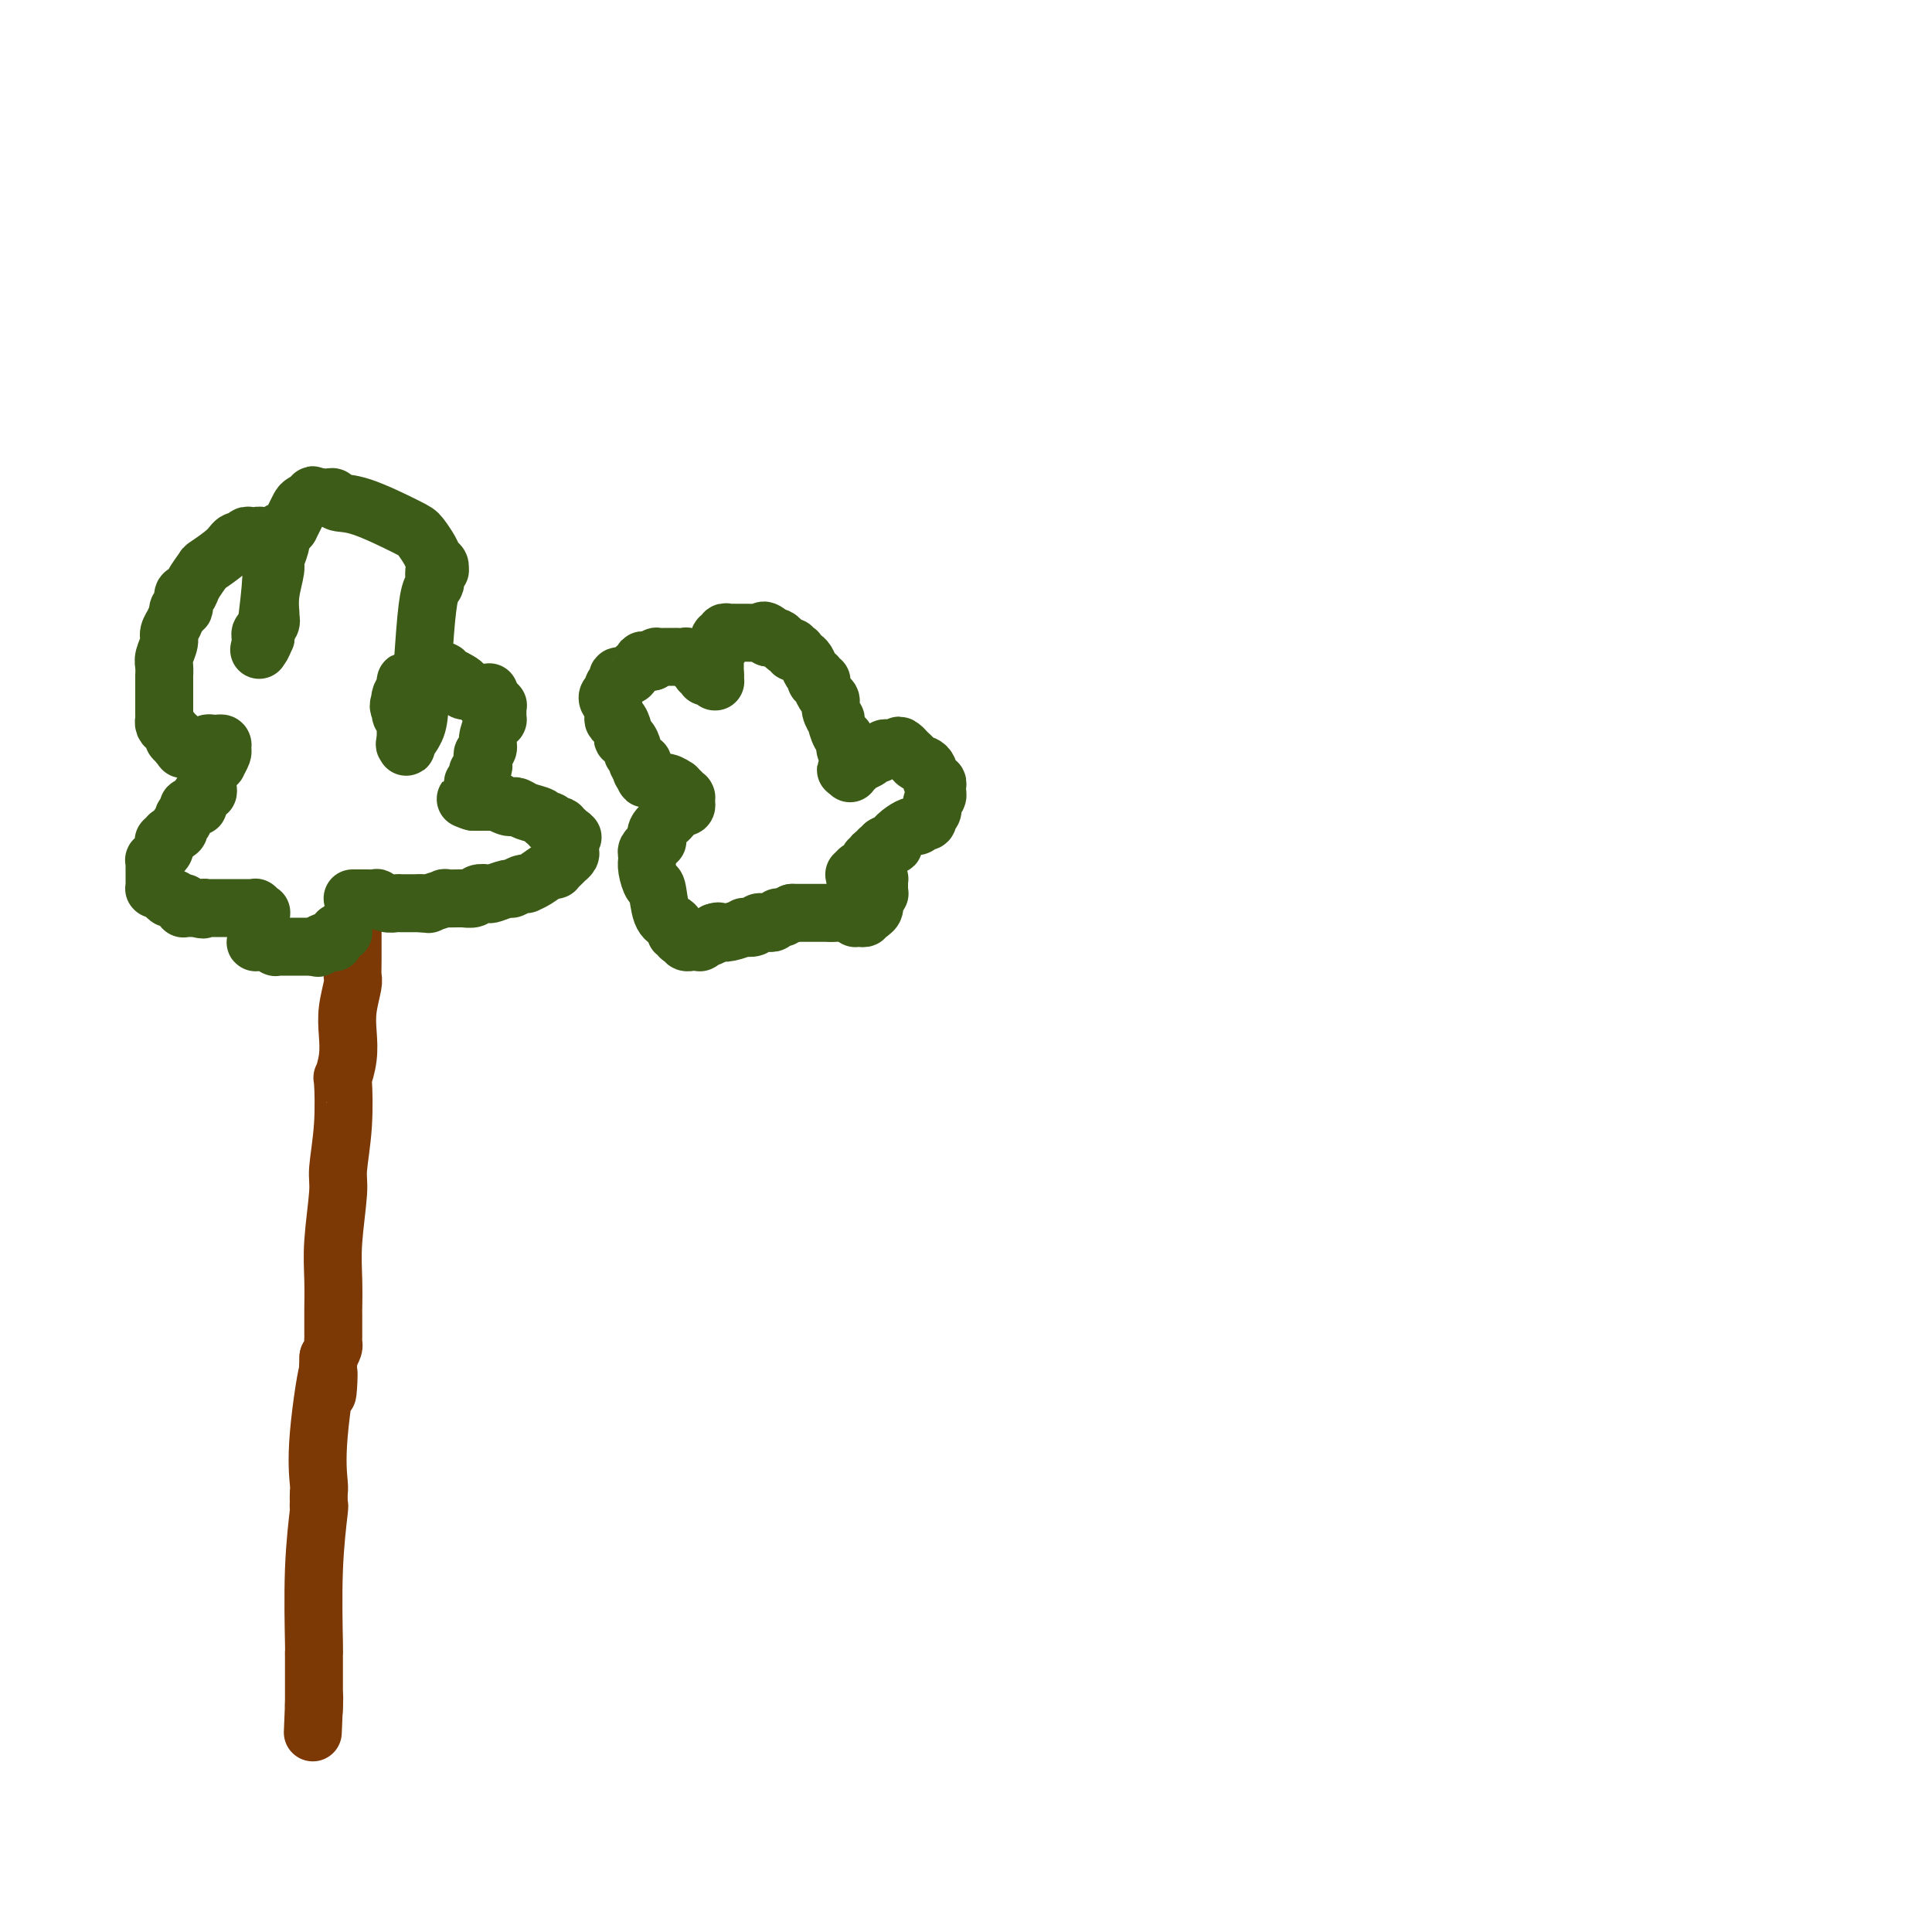 <svg viewBox='0 0 400 400' version='1.1' xmlns='http://www.w3.org/2000/svg' xmlns:xlink='http://www.w3.org/1999/xlink'><g fill='none' stroke='#7C3805' stroke-width='12' stroke-linecap='round' stroke-linejoin='round'><path d='M73,189c-0.002,2.166 -0.004,4.333 0,6c0.004,1.667 0.015,2.836 0,4c-0.015,1.164 -0.056,2.323 0,3c0.056,0.677 0.207,0.873 0,2c-0.207,1.127 -0.774,3.185 -1,5c-0.226,1.815 -0.112,3.388 0,5c0.112,1.612 0.222,3.265 0,5c-0.222,1.735 -0.776,3.554 -1,4c-0.224,0.446 -0.116,-0.480 0,1c0.116,1.480 0.241,5.366 0,9c-0.241,3.634 -0.849,7.017 -1,9c-0.151,1.983 0.156,2.566 0,5c-0.156,2.434 -0.774,6.719 -1,10c-0.226,3.281 -0.061,5.558 0,8c0.061,2.442 0.016,5.050 0,6c-0.016,0.950 -0.004,0.243 0,1c0.004,0.757 -0.002,2.979 0,4c0.002,1.021 0.011,0.841 0,1c-0.011,0.159 -0.041,0.658 0,1c0.041,0.342 0.155,0.526 0,1c-0.155,0.474 -0.577,1.237 -1,2'/><path d='M68,281c-0.652,14.279 0.218,3.978 0,3c-0.218,-0.978 -1.522,7.369 -2,13c-0.478,5.631 -0.128,8.547 0,10c0.128,1.453 0.035,1.443 0,2c-0.035,0.557 -0.013,1.683 0,2c0.013,0.317 0.018,-0.173 0,0c-0.018,0.173 -0.057,1.008 0,1c0.057,-0.008 0.212,-0.861 0,1c-0.212,1.861 -0.789,6.436 -1,12c-0.211,5.564 -0.057,12.118 0,15c0.057,2.882 0.015,2.091 0,2c-0.015,-0.091 -0.004,0.518 0,1c0.004,0.482 0.001,0.836 0,1c-0.001,0.164 -0.000,0.137 0,0c0.000,-0.137 0.000,-0.383 0,0c-0.000,0.383 -0.000,1.394 0,2c0.000,0.606 0.000,0.807 0,1c-0.000,0.193 -0.000,0.377 0,1c0.000,0.623 0.000,1.683 0,2c-0.000,0.317 -0.000,-0.111 0,0c0.000,0.111 0.000,0.761 0,1c-0.000,0.239 -0.000,0.068 0,0c0.000,-0.068 0.000,-0.032 0,0c-0.000,0.032 -0.000,0.061 0,0c0.000,-0.061 0.000,-0.212 0,0c-0.000,0.212 -0.000,0.788 0,1c0.000,0.212 0.000,0.060 0,0c-0.000,-0.060 -0.000,-0.026 0,0c0.000,0.026 0.000,0.046 0,0c-0.000,-0.046 -0.000,-0.156 0,0c0.000,0.156 0.000,0.578 0,1'/><path d='M65,353c-0.464,11.134 -0.124,2.969 0,0c0.124,-2.969 0.033,-0.743 0,0c-0.033,0.743 -0.009,0.003 0,0c0.009,-0.003 0.002,0.731 0,1c-0.002,0.269 -0.001,0.072 0,0c0.001,-0.072 0.000,-0.019 0,0c-0.000,0.019 -0.000,0.006 0,0c0.000,-0.006 0.000,-0.003 0,0'/></g>
<g fill='none' stroke='#3D5C18' stroke-width='12' stroke-linecap='round' stroke-linejoin='round'><path d='M73,186c0.323,-0.001 0.645,-0.001 1,0c0.355,0.001 0.742,0.004 1,0c0.258,-0.004 0.387,-0.015 1,0c0.613,0.015 1.709,0.057 2,0c0.291,-0.057 -0.224,-0.211 0,0c0.224,0.211 1.188,0.789 2,1c0.812,0.211 1.474,0.057 2,0c0.526,-0.057 0.917,-0.015 1,0c0.083,0.015 -0.143,0.004 0,0c0.143,-0.004 0.654,-0.001 1,0c0.346,0.001 0.527,0.000 1,0c0.473,-0.000 1.236,-0.000 2,0'/><path d='M87,187c2.425,0.215 1.487,0.254 2,0c0.513,-0.254 2.475,-0.800 3,-1c0.525,-0.200 -0.388,-0.053 0,0c0.388,0.053 2.078,0.010 3,0c0.922,-0.010 1.078,0.011 1,0c-0.078,-0.011 -0.388,-0.054 0,0c0.388,0.054 1.474,0.207 2,0c0.526,-0.207 0.493,-0.772 1,-1c0.507,-0.228 1.554,-0.117 2,0c0.446,0.117 0.292,0.242 1,0c0.708,-0.242 2.280,-0.849 3,-1c0.720,-0.151 0.590,0.154 1,0c0.410,-0.154 1.360,-0.767 2,-1c0.640,-0.233 0.970,-0.087 1,0c0.030,0.087 -0.242,0.115 0,0c0.242,-0.115 0.996,-0.373 2,-1c1.004,-0.627 2.259,-1.622 3,-2c0.741,-0.378 0.969,-0.140 1,0c0.031,0.140 -0.136,0.182 0,0c0.136,-0.182 0.576,-0.588 1,-1c0.424,-0.412 0.832,-0.831 1,-1c0.168,-0.169 0.098,-0.087 0,0c-0.098,0.087 -0.222,0.181 0,0c0.222,-0.181 0.792,-0.637 1,-1c0.208,-0.363 0.056,-0.632 0,-1c-0.056,-0.368 -0.015,-0.834 0,-1c0.015,-0.166 0.004,-0.031 0,0c-0.004,0.031 -0.001,-0.043 0,0c0.001,0.043 0.000,0.204 0,0c-0.000,-0.204 -0.000,-0.773 0,-1c0.000,-0.227 0.000,-0.114 0,0'/><path d='M118,174c1.082,-1.254 0.286,-0.388 0,0c-0.286,0.388 -0.062,0.300 0,0c0.062,-0.300 -0.036,-0.811 0,-1c0.036,-0.189 0.207,-0.055 0,0c-0.207,0.055 -0.792,0.030 -1,0c-0.208,-0.030 -0.040,-0.065 0,0c0.040,0.065 -0.050,0.229 0,0c0.050,-0.229 0.239,-0.850 0,-1c-0.239,-0.150 -0.905,0.171 -1,0c-0.095,-0.171 0.380,-0.833 0,-1c-0.380,-0.167 -1.614,0.163 -2,0c-0.386,-0.163 0.076,-0.818 0,-1c-0.076,-0.182 -0.689,0.109 -1,0c-0.311,-0.109 -0.320,-0.617 -1,-1c-0.680,-0.383 -2.033,-0.642 -3,-1c-0.967,-0.358 -1.550,-0.814 -2,-1c-0.450,-0.186 -0.768,-0.102 -1,0c-0.232,0.102 -0.377,0.224 -1,0c-0.623,-0.224 -1.722,-0.792 -2,-1c-0.278,-0.208 0.265,-0.056 0,0c-0.265,0.056 -1.338,0.015 -2,0c-0.662,-0.015 -0.913,-0.004 -1,0c-0.087,0.004 -0.009,0.001 0,0c0.009,-0.001 -0.050,-0.000 0,0c0.050,0.000 0.209,0.000 0,0c-0.209,-0.000 -0.787,-0.000 -1,0c-0.213,0.000 -0.060,0.000 0,0c0.060,-0.000 0.026,-0.000 0,0c-0.026,0.000 -0.046,0.000 0,0c0.046,-0.000 0.156,-0.000 0,0c-0.156,0.000 -0.578,0.000 -1,0'/><path d='M98,166c-3.094,-1.190 -0.830,-0.166 0,0c0.830,0.166 0.226,-0.528 0,-1c-0.226,-0.472 -0.074,-0.723 0,-1c0.074,-0.277 0.071,-0.581 0,-1c-0.071,-0.419 -0.212,-0.952 0,-1c0.212,-0.048 0.775,0.390 1,0c0.225,-0.390 0.113,-1.606 0,-2c-0.113,-0.394 -0.226,0.035 0,0c0.226,-0.035 0.792,-0.534 1,-1c0.208,-0.466 0.060,-0.898 0,-1c-0.060,-0.102 -0.031,0.125 0,0c0.031,-0.125 0.064,-0.604 0,-1c-0.064,-0.396 -0.224,-0.709 0,-1c0.224,-0.291 0.830,-0.561 1,-1c0.170,-0.439 -0.098,-1.049 0,-2c0.098,-0.951 0.562,-2.245 1,-3c0.438,-0.755 0.849,-0.973 1,-1c0.151,-0.027 0.040,0.136 0,0c-0.040,-0.136 -0.011,-0.571 0,-1c0.011,-0.429 0.003,-0.851 0,-1c-0.003,-0.149 -0.001,-0.026 0,0c0.001,0.026 0.001,-0.046 0,0c-0.001,0.046 -0.004,0.208 0,0c0.004,-0.208 0.015,-0.787 0,-1c-0.015,-0.213 -0.057,-0.061 0,0c0.057,0.061 0.212,0.030 0,0c-0.212,-0.030 -0.792,-0.061 -1,0c-0.208,0.061 -0.046,0.212 0,0c0.046,-0.212 -0.026,-0.788 0,-1c0.026,-0.212 0.150,-0.061 0,0c-0.150,0.061 -0.575,0.030 -1,0'/><path d='M101,145c0.511,-3.260 0.287,-0.911 0,0c-0.287,0.911 -0.637,0.385 -1,0c-0.363,-0.385 -0.740,-0.628 -1,-1c-0.260,-0.372 -0.402,-0.874 -1,-1c-0.598,-0.126 -1.652,0.124 -2,0c-0.348,-0.124 0.012,-0.621 0,-1c-0.012,-0.379 -0.394,-0.641 -1,-1c-0.606,-0.359 -1.434,-0.814 -2,-1c-0.566,-0.186 -0.870,-0.102 -1,0c-0.130,0.102 -0.086,0.224 0,0c0.086,-0.224 0.216,-0.792 0,-1c-0.216,-0.208 -0.776,-0.056 -1,0c-0.224,0.056 -0.113,0.015 0,0c0.113,-0.015 0.227,-0.004 0,0c-0.227,0.004 -0.797,0.001 -1,0c-0.203,-0.001 -0.040,0.000 0,0c0.040,-0.000 -0.045,-0.001 0,0c0.045,0.001 0.219,0.004 0,0c-0.219,-0.004 -0.829,-0.015 -1,0c-0.171,0.015 0.099,0.057 0,0c-0.099,-0.057 -0.566,-0.211 -1,0c-0.434,0.211 -0.833,0.788 -1,1c-0.167,0.212 -0.100,0.061 0,0c0.100,-0.061 0.233,-0.031 0,0c-0.233,0.031 -0.832,0.063 -1,0c-0.168,-0.063 0.095,-0.220 0,0c-0.095,0.220 -0.548,0.819 -1,1c-0.452,0.181 -0.905,-0.055 -1,0c-0.095,0.055 0.167,0.399 0,1c-0.167,0.601 -0.762,1.457 -1,2c-0.238,0.543 -0.119,0.771 0,1'/><path d='M83,145c-0.912,1.338 -0.192,1.683 0,2c0.192,0.317 -0.145,0.606 0,1c0.145,0.394 0.771,0.894 1,1c0.229,0.106 0.061,-0.183 0,0c-0.061,0.183 -0.016,0.837 0,1c0.016,0.163 0.004,-0.167 0,0c-0.004,0.167 -0.001,0.830 0,1c0.001,0.170 0.000,-0.151 0,0c-0.000,0.151 -0.000,0.776 0,1c0.000,0.224 0.000,0.046 0,0c-0.000,-0.046 -0.000,0.040 0,0c0.000,-0.040 0.000,-0.207 0,0c-0.000,0.207 -0.000,0.787 0,1c0.000,0.213 0.000,0.057 0,0c-0.000,-0.057 -0.000,-0.015 0,0c0.000,0.015 0.000,0.004 0,0c-0.000,-0.004 -0.000,-0.002 0,0c0.000,0.002 0.000,0.003 0,0c-0.000,-0.003 -0.000,-0.011 0,0c0.000,0.011 0.000,0.041 0,0c-0.000,-0.041 -0.000,-0.155 0,0c0.000,0.155 0.000,0.577 0,1'/><path d='M84,154c0.184,1.356 0.143,0.245 0,0c-0.143,-0.245 -0.389,0.376 0,0c0.389,-0.376 1.414,-1.750 2,-3c0.586,-1.250 0.732,-2.375 1,-6c0.268,-3.625 0.659,-9.749 1,-14c0.341,-4.251 0.631,-6.627 1,-8c0.369,-1.373 0.817,-1.741 1,-2c0.183,-0.259 0.102,-0.409 0,-1c-0.102,-0.591 -0.223,-1.622 0,-2c0.223,-0.378 0.792,-0.101 1,0c0.208,0.101 0.056,0.027 0,0c-0.056,-0.027 -0.015,-0.006 0,0c0.015,0.006 0.005,-0.001 0,0c-0.005,0.001 -0.005,0.012 0,0c0.005,-0.012 0.013,-0.046 0,0c-0.013,0.046 -0.049,0.174 0,0c0.049,-0.174 0.181,-0.649 0,-1c-0.181,-0.351 -0.676,-0.578 -1,-1c-0.324,-0.422 -0.475,-1.040 -1,-2c-0.525,-0.960 -1.422,-2.261 -2,-3c-0.578,-0.739 -0.837,-0.916 -3,-2c-2.163,-1.084 -6.230,-3.075 -9,-4c-2.770,-0.925 -4.244,-0.784 -5,-1c-0.756,-0.216 -0.794,-0.790 -1,-1c-0.206,-0.210 -0.581,-0.056 -1,0c-0.419,0.056 -0.882,0.015 -1,0c-0.118,-0.015 0.109,-0.004 0,0c-0.109,0.004 -0.555,0.002 -1,0'/><path d='M66,103c-2.726,-0.927 -0.541,-0.245 0,0c0.541,0.245 -0.562,0.054 -1,0c-0.438,-0.054 -0.211,0.029 0,0c0.211,-0.029 0.406,-0.172 0,0c-0.406,0.172 -1.415,0.658 -2,1c-0.585,0.342 -0.748,0.541 -1,1c-0.252,0.459 -0.593,1.180 -1,2c-0.407,0.820 -0.880,1.739 -1,2c-0.120,0.261 0.112,-0.135 0,0c-0.112,0.135 -0.570,0.803 -1,1c-0.430,0.197 -0.832,-0.077 -1,0c-0.168,0.077 -0.101,0.505 0,1c0.101,0.495 0.237,1.057 0,2c-0.237,0.943 -0.848,2.267 -1,3c-0.152,0.733 0.155,0.875 0,2c-0.155,1.125 -0.773,3.232 -1,5c-0.227,1.768 -0.065,3.195 0,4c0.065,0.805 0.031,0.986 0,1c-0.031,0.014 -0.061,-0.141 0,0c0.061,0.141 0.212,0.577 0,1c-0.212,0.423 -0.788,0.832 -1,1c-0.212,0.168 -0.061,0.097 0,0c0.061,-0.097 0.030,-0.218 0,0c-0.030,0.218 -0.061,0.775 0,1c0.061,0.225 0.212,0.117 0,0c-0.212,-0.117 -0.789,-0.241 -1,0c-0.211,0.241 -0.057,0.849 0,1c0.057,0.151 0.015,-0.155 0,0c-0.015,0.155 -0.004,0.773 0,1c0.004,0.227 0.001,0.065 0,0c-0.001,-0.065 -0.001,-0.032 0,0'/><path d='M54,133c-0.756,3.461 -0.147,0.613 0,0c0.147,-0.613 -0.170,1.009 0,1c0.170,-0.009 0.826,-1.648 1,-2c0.174,-0.352 -0.134,0.582 0,-1c0.134,-1.582 0.712,-5.682 1,-9c0.288,-3.318 0.287,-5.855 0,-7c-0.287,-1.145 -0.861,-0.899 -1,-1c-0.139,-0.101 0.155,-0.549 0,-1c-0.155,-0.451 -0.759,-0.905 -1,-1c-0.241,-0.095 -0.117,0.171 0,0c0.117,-0.171 0.229,-0.778 0,-1c-0.229,-0.222 -0.797,-0.060 -1,0c-0.203,0.060 -0.041,0.016 0,0c0.041,-0.016 -0.041,-0.004 0,0c0.041,0.004 0.203,-0.000 0,0c-0.203,0.000 -0.771,0.004 -1,0c-0.229,-0.004 -0.121,-0.016 0,0c0.121,0.016 0.253,0.062 0,0c-0.253,-0.062 -0.891,-0.230 -1,0c-0.109,0.230 0.312,0.858 0,1c-0.312,0.142 -1.358,-0.201 -2,0c-0.642,0.201 -0.879,0.948 -2,2c-1.121,1.052 -3.127,2.410 -4,3c-0.873,0.590 -0.612,0.413 -1,1c-0.388,0.587 -1.423,1.937 -2,3c-0.577,1.063 -0.694,1.839 -1,2c-0.306,0.161 -0.800,-0.294 -1,0c-0.200,0.294 -0.105,1.337 0,2c0.105,0.663 0.221,0.948 0,1c-0.221,0.052 -0.777,-0.128 -1,0c-0.223,0.128 -0.111,0.564 0,1'/><path d='M37,127c-1.090,1.900 -0.814,1.649 -1,2c-0.186,0.351 -0.835,1.303 -1,2c-0.165,0.697 0.152,1.138 0,2c-0.152,0.862 -0.773,2.146 -1,3c-0.227,0.854 -0.061,1.279 0,2c0.061,0.721 0.016,1.737 0,2c-0.016,0.263 -0.004,-0.228 0,0c0.004,0.228 0.001,1.174 0,2c-0.001,0.826 -0.000,1.530 0,2c0.000,0.470 0.000,0.704 0,1c-0.000,0.296 0.000,0.653 0,1c-0.000,0.347 -0.001,0.684 0,1c0.001,0.316 0.003,0.609 0,1c-0.003,0.391 -0.011,0.878 0,1c0.011,0.122 0.040,-0.121 0,0c-0.040,0.121 -0.151,0.607 0,1c0.151,0.393 0.562,0.693 1,1c0.438,0.307 0.902,0.622 1,1c0.098,0.378 -0.170,0.820 0,1c0.170,0.180 0.776,0.100 1,0c0.224,-0.100 0.064,-0.219 0,0c-0.064,0.219 -0.034,0.777 0,1c0.034,0.223 0.072,0.112 0,0c-0.072,-0.112 -0.255,-0.225 0,0c0.255,0.225 0.948,0.789 1,1c0.052,0.211 -0.536,0.071 0,0c0.536,-0.071 2.196,-0.071 3,0c0.804,0.071 0.752,0.215 1,0c0.248,-0.215 0.798,-0.789 1,-1c0.202,-0.211 0.058,-0.060 0,0c-0.058,0.060 -0.029,0.030 0,0'/><path d='M43,154c1.001,-0.155 1.004,-0.041 1,0c-0.004,0.041 -0.015,0.011 0,0c0.015,-0.011 0.057,-0.003 0,0c-0.057,0.003 -0.212,0.001 0,0c0.212,-0.001 0.793,-0.001 1,0c0.207,0.001 0.041,0.004 0,0c-0.041,-0.004 0.043,-0.013 0,0c-0.043,0.013 -0.212,0.050 0,0c0.212,-0.050 0.804,-0.186 1,0c0.196,0.186 -0.003,0.693 0,1c0.003,0.307 0.207,0.414 0,1c-0.207,0.586 -0.826,1.649 -1,2c-0.174,0.351 0.097,-0.012 0,0c-0.097,0.012 -0.562,0.398 -1,1c-0.438,0.602 -0.849,1.419 -1,2c-0.151,0.581 -0.043,0.924 0,1c0.043,0.076 0.022,-0.117 0,0c-0.022,0.117 -0.043,0.543 0,1c0.043,0.457 0.151,0.946 0,1c-0.151,0.054 -0.561,-0.325 -1,0c-0.439,0.325 -0.906,1.354 -1,2c-0.094,0.646 0.186,0.908 0,1c-0.186,0.092 -0.839,0.014 -1,0c-0.161,-0.014 0.168,0.038 0,0c-0.168,-0.038 -0.834,-0.165 -1,0c-0.166,0.165 0.167,0.622 0,1c-0.167,0.378 -0.835,0.679 -1,1c-0.165,0.321 0.172,0.663 0,1c-0.172,0.337 -0.854,0.668 -1,1c-0.146,0.332 0.244,0.666 0,1c-0.244,0.334 -1.122,0.667 -2,1'/><path d='M35,173c-1.459,1.570 -1.108,0.994 -1,1c0.108,0.006 -0.027,0.594 0,1c0.027,0.406 0.218,0.630 0,1c-0.218,0.370 -0.843,0.887 -1,1c-0.157,0.113 0.154,-0.177 0,0c-0.154,0.177 -0.773,0.821 -1,1c-0.227,0.179 -0.061,-0.106 0,0c0.061,0.106 0.016,0.602 0,1c-0.016,0.398 -0.004,0.699 0,1c0.004,0.301 0.001,0.603 0,1c-0.001,0.397 -0.000,0.890 0,1c0.000,0.110 0.000,-0.163 0,0c-0.000,0.163 0.000,0.762 0,1c-0.000,0.238 -0.001,0.117 0,0c0.001,-0.117 0.003,-0.228 0,0c-0.003,0.228 -0.012,0.796 0,1c0.012,0.204 0.045,0.045 0,0c-0.045,-0.045 -0.167,0.025 0,0c0.167,-0.025 0.623,-0.147 1,0c0.377,0.147 0.674,0.561 1,1c0.326,0.439 0.680,0.903 1,1c0.320,0.097 0.608,-0.171 1,0c0.392,0.171 0.890,0.782 1,1c0.110,0.218 -0.167,0.044 0,0c0.167,-0.044 0.780,0.041 1,0c0.220,-0.041 0.048,-0.207 0,0c-0.048,0.207 0.029,0.788 0,1c-0.029,0.212 -0.162,0.057 0,0c0.162,-0.057 0.621,-0.015 1,0c0.379,0.015 0.680,0.004 1,0c0.320,-0.004 0.660,-0.002 1,0'/><path d='M41,188c1.555,0.619 0.941,0.166 1,0c0.059,-0.166 0.790,-0.044 1,0c0.210,0.044 -0.099,0.012 0,0c0.099,-0.012 0.608,-0.003 1,0c0.392,0.003 0.668,0.001 1,0c0.332,-0.001 0.719,-0.000 1,0c0.281,0.000 0.457,0.000 1,0c0.543,-0.000 1.452,-0.000 2,0c0.548,0.000 0.735,0.000 1,0c0.265,-0.000 0.607,0.000 1,0c0.393,-0.000 0.838,-0.000 1,0c0.162,0.000 0.042,0.000 0,0c-0.042,-0.000 -0.008,-0.000 0,0c0.008,0.000 -0.012,0.000 0,0c0.012,-0.000 0.055,-0.001 0,0c-0.055,0.001 -0.207,0.004 0,0c0.207,-0.004 0.773,-0.015 1,0c0.227,0.015 0.113,0.057 0,0c-0.113,-0.057 -0.227,-0.211 0,0c0.227,0.211 0.794,0.788 1,1c0.206,0.212 0.051,0.060 0,0c-0.051,-0.060 0.000,-0.027 0,0c-0.000,0.027 -0.053,0.048 0,0c0.053,-0.048 0.210,-0.167 0,0c-0.210,0.167 -0.788,0.619 -1,1c-0.212,0.381 -0.057,0.691 0,1c0.057,0.309 0.015,0.619 0,1c-0.015,0.381 -0.004,0.834 0,1c0.004,0.166 0.001,0.045 0,0c-0.001,-0.045 -0.000,-0.013 0,0c0.000,0.013 0.000,0.006 0,0'/><path d='M53,193c-0.000,0.713 -0.000,-0.006 0,0c0.000,0.006 0.000,0.737 0,1c-0.000,0.263 -0.001,0.056 0,0c0.001,-0.056 0.003,0.037 0,0c-0.003,-0.037 -0.012,-0.206 0,0c0.012,0.206 0.046,0.787 0,1c-0.046,0.213 -0.170,0.057 0,0c0.170,-0.057 0.634,-0.015 1,0c0.366,0.015 0.634,0.004 1,0c0.366,-0.004 0.829,-0.002 1,0c0.171,0.002 0.050,0.004 0,0c-0.050,-0.004 -0.028,-0.015 0,0c0.028,0.015 0.064,0.057 0,0c-0.064,-0.057 -0.227,-0.211 0,0c0.227,0.211 0.844,0.789 1,1c0.156,0.211 -0.150,0.057 0,0c0.150,-0.057 0.757,-0.015 1,0c0.243,0.015 0.121,0.004 0,0c-0.121,-0.004 -0.243,-0.001 0,0c0.243,0.001 0.849,0.000 1,0c0.151,-0.000 -0.153,-0.000 0,0c0.153,0.000 0.763,0.000 1,0c0.237,-0.000 0.101,-0.000 0,0c-0.101,0.000 -0.168,0.000 0,0c0.168,-0.000 0.570,-0.000 1,0c0.430,0.000 0.890,0.000 1,0c0.110,-0.000 -0.128,-0.000 0,0c0.128,0.000 0.622,0.000 1,0c0.378,-0.000 0.640,-0.000 1,0c0.360,0.000 0.817,0.000 1,0c0.183,-0.000 0.091,-0.000 0,0'/><path d='M65,196c1.794,0.468 0.278,0.139 0,0c-0.278,-0.139 0.682,-0.089 1,0c0.318,0.089 -0.006,0.216 0,0c0.006,-0.216 0.342,-0.776 1,-1c0.658,-0.224 1.640,-0.112 2,0c0.360,0.112 0.100,0.222 0,0c-0.100,-0.222 -0.041,-0.778 0,-1c0.041,-0.222 0.064,-0.112 0,0c-0.064,0.112 -0.214,0.226 0,0c0.214,-0.226 0.793,-0.793 1,-1c0.207,-0.207 0.041,-0.056 0,0c-0.041,0.056 0.041,0.015 0,0c-0.041,-0.015 -0.207,-0.004 0,0c0.207,0.004 0.788,0.001 1,0c0.212,-0.001 0.057,-0.000 0,0c-0.057,0.000 -0.016,0.000 0,0c0.016,-0.000 0.008,-0.000 0,0'/><path d='M164,189c0.000,0.000 0.100,0.100 0.1,0.1'/><path d='M164,189c0.357,0.000 0.715,0.000 1,0c0.285,0.000 0.499,0.000 1,0c0.501,0.000 1.289,0.000 2,0c0.711,0.000 1.346,0.000 2,0c0.654,0.000 1.327,0.000 2,0'/><path d='M172,189c1.642,-0.004 1.747,-0.015 2,0c0.253,0.015 0.655,0.057 1,0c0.345,-0.057 0.632,-0.211 1,0c0.368,0.211 0.816,0.789 1,1c0.184,0.211 0.102,0.057 0,0c-0.102,-0.057 -0.225,-0.015 0,0c0.225,0.015 0.796,0.005 1,0c0.204,-0.005 0.040,-0.005 0,0c-0.040,0.005 0.046,0.016 0,0c-0.046,-0.016 -0.222,-0.057 0,0c0.222,0.057 0.843,0.212 1,0c0.157,-0.212 -0.150,-0.791 0,-1c0.150,-0.209 0.757,-0.048 1,0c0.243,0.048 0.121,-0.015 0,0c-0.121,0.015 -0.243,0.110 0,0c0.243,-0.110 0.850,-0.426 1,-1c0.150,-0.574 -0.156,-1.408 0,-2c0.156,-0.592 0.774,-0.943 1,-1c0.226,-0.057 0.061,0.181 0,0c-0.061,-0.181 -0.016,-0.780 0,-1c0.016,-0.220 0.004,-0.059 0,0c-0.004,0.059 -0.001,0.017 0,0c0.001,-0.017 0.000,-0.009 0,0c-0.000,0.009 -0.000,0.017 0,0c0.000,-0.017 -0.000,-0.061 0,0c0.000,0.061 0.001,0.227 0,0c-0.001,-0.227 -0.003,-0.848 0,-1c0.003,-0.152 0.011,0.166 0,0c-0.011,-0.166 -0.041,-0.814 0,-1c0.041,-0.186 0.155,0.090 0,0c-0.155,-0.090 -0.577,-0.545 -1,-1'/><path d='M181,181c-0.228,-1.083 -0.797,-0.290 -1,0c-0.203,0.290 -0.040,0.078 0,0c0.040,-0.078 -0.042,-0.021 0,0c0.042,0.021 0.208,0.006 0,0c-0.208,-0.006 -0.792,-0.001 -1,0c-0.208,0.001 -0.042,0.000 0,0c0.042,-0.000 -0.042,-0.000 0,0c0.042,0.000 0.208,0.000 0,0c-0.208,-0.000 -0.791,-0.000 -1,0c-0.209,0.000 -0.043,0.001 0,0c0.043,-0.001 -0.038,-0.004 0,0c0.038,0.004 0.196,0.015 0,0c-0.196,-0.015 -0.747,-0.056 -1,0c-0.253,0.056 -0.208,0.208 0,0c0.208,-0.208 0.577,-0.778 1,-1c0.423,-0.222 0.898,-0.098 1,0c0.102,0.098 -0.168,0.170 0,0c0.168,-0.170 0.776,-0.581 1,-1c0.224,-0.419 0.064,-0.845 0,-1c-0.064,-0.155 -0.031,-0.041 0,0c0.031,0.041 0.061,0.007 0,0c-0.061,-0.007 -0.214,0.012 0,0c0.214,-0.012 0.793,-0.056 1,0c0.207,0.056 0.041,0.212 0,0c-0.041,-0.212 0.042,-0.793 0,-1c-0.042,-0.207 -0.208,-0.041 0,0c0.208,0.041 0.791,-0.044 1,0c0.209,0.044 0.046,0.218 0,0c-0.046,-0.218 0.026,-0.828 0,-1c-0.026,-0.172 -0.150,0.094 0,0c0.150,-0.094 0.575,-0.547 1,-1'/><path d='M183,175c1.251,-0.895 1.879,-0.134 2,0c0.121,0.134 -0.265,-0.360 0,-1c0.265,-0.640 1.180,-1.426 2,-2c0.820,-0.574 1.544,-0.938 2,-1c0.456,-0.062 0.644,0.176 1,0c0.356,-0.176 0.880,-0.765 1,-1c0.120,-0.235 -0.165,-0.115 0,0c0.165,0.115 0.780,0.224 1,0c0.220,-0.224 0.045,-0.782 0,-1c-0.045,-0.218 0.041,-0.097 0,0c-0.041,0.097 -0.207,0.169 0,0c0.207,-0.169 0.788,-0.580 1,-1c0.212,-0.420 0.056,-0.848 0,-1c-0.056,-0.152 -0.011,-0.029 0,0c0.011,0.029 -0.011,-0.035 0,0c0.011,0.035 0.056,0.168 0,0c-0.056,-0.168 -0.211,-0.637 0,-1c0.211,-0.363 0.789,-0.619 1,-1c0.211,-0.381 0.056,-0.885 0,-1c-0.056,-0.115 -0.014,0.161 0,0c0.014,-0.161 0.001,-0.758 0,-1c-0.001,-0.242 0.012,-0.128 0,0c-0.012,0.128 -0.048,0.270 0,0c0.048,-0.270 0.182,-0.951 0,-1c-0.182,-0.049 -0.678,0.534 -1,0c-0.322,-0.534 -0.468,-2.185 -1,-3c-0.532,-0.815 -1.449,-0.793 -2,-1c-0.551,-0.207 -0.735,-0.643 -1,-1c-0.265,-0.357 -0.610,-0.635 -1,-1c-0.390,-0.365 -0.826,-0.819 -1,-1c-0.174,-0.181 -0.087,-0.091 0,0'/><path d='M187,155c-1.249,-1.238 -0.871,-0.332 -1,0c-0.129,0.332 -0.767,0.089 -1,0c-0.233,-0.089 -0.063,-0.024 0,0c0.063,0.024 0.018,0.006 0,0c-0.018,-0.006 -0.008,-0.001 0,0c0.008,0.001 0.013,-0.001 0,0c-0.013,0.001 -0.045,0.004 0,0c0.045,-0.004 0.167,-0.015 0,0c-0.167,0.015 -0.623,0.056 -1,0c-0.377,-0.056 -0.673,-0.208 -1,0c-0.327,0.208 -0.684,0.778 -1,1c-0.316,0.222 -0.591,0.098 -1,0c-0.409,-0.098 -0.950,-0.170 -1,0c-0.050,0.170 0.393,0.582 0,1c-0.393,0.418 -1.622,0.843 -2,1c-0.378,0.157 0.096,0.046 0,0c-0.096,-0.046 -0.762,-0.026 -1,0c-0.238,0.026 -0.050,0.060 0,0c0.050,-0.060 -0.039,-0.213 0,0c0.039,0.213 0.207,0.793 0,1c-0.207,0.207 -0.787,0.041 -1,0c-0.213,-0.041 -0.057,0.042 0,0c0.057,-0.042 0.015,-0.208 0,0c-0.015,0.208 -0.004,0.789 0,1c0.004,0.211 0.001,0.053 0,0c-0.001,-0.053 -0.000,-0.000 0,0c0.000,0.000 0.000,-0.052 0,0c-0.000,0.052 -0.000,0.210 0,0c0.000,-0.210 0.000,-0.787 0,-1c-0.000,-0.213 -0.000,-0.061 0,0c0.000,0.061 0.000,0.030 0,0'/><path d='M176,159c-1.697,0.670 -0.440,0.344 0,0c0.440,-0.344 0.063,-0.706 0,-1c-0.063,-0.294 0.189,-0.521 0,-1c-0.189,-0.479 -0.820,-1.209 -1,-2c-0.180,-0.791 0.091,-1.643 0,-2c-0.091,-0.357 -0.546,-0.218 -1,-1c-0.454,-0.782 -0.909,-2.485 -1,-3c-0.091,-0.515 0.182,0.157 0,0c-0.182,-0.157 -0.819,-1.142 -1,-2c-0.181,-0.858 0.095,-1.589 0,-2c-0.095,-0.411 -0.560,-0.503 -1,-1c-0.440,-0.497 -0.854,-1.400 -1,-2c-0.146,-0.600 -0.025,-0.897 0,-1c0.025,-0.103 -0.045,-0.013 0,0c0.045,0.013 0.205,-0.051 0,0c-0.205,0.051 -0.776,0.217 -1,0c-0.224,-0.217 -0.101,-0.817 0,-1c0.101,-0.183 0.181,0.052 0,0c-0.181,-0.052 -0.622,-0.393 -1,-1c-0.378,-0.607 -0.694,-1.482 -1,-2c-0.306,-0.518 -0.603,-0.679 -1,-1c-0.397,-0.321 -0.894,-0.803 -1,-1c-0.106,-0.197 0.179,-0.108 0,0c-0.179,0.108 -0.821,0.235 -1,0c-0.179,-0.235 0.107,-0.834 0,-1c-0.107,-0.166 -0.607,0.099 -1,0c-0.393,-0.099 -0.680,-0.562 -1,-1c-0.320,-0.438 -0.673,-0.849 -1,-1c-0.327,-0.151 -0.626,-0.041 -1,0c-0.374,0.041 -0.821,0.012 -1,0c-0.179,-0.012 -0.089,-0.006 0,0'/><path d='M159,132c-1.954,-2.238 -0.341,-1.332 0,-1c0.341,0.332 -0.592,0.089 -1,0c-0.408,-0.089 -0.291,-0.024 -1,0c-0.709,0.024 -2.245,0.007 -3,0c-0.755,-0.007 -0.728,-0.003 -1,0c-0.272,0.003 -0.842,0.005 -1,0c-0.158,-0.005 0.098,-0.016 0,0c-0.098,0.016 -0.548,0.061 -1,0c-0.452,-0.061 -0.906,-0.226 -1,0c-0.094,0.226 0.171,0.844 0,1c-0.171,0.156 -0.777,-0.151 -1,0c-0.223,0.151 -0.064,0.759 0,1c0.064,0.241 0.031,0.116 0,0c-0.031,-0.116 -0.061,-0.223 0,0c0.061,0.223 0.212,0.777 0,1c-0.212,0.223 -0.789,0.115 -1,0c-0.211,-0.115 -0.057,-0.238 0,0c0.057,0.238 0.015,0.838 0,1c-0.015,0.162 -0.004,-0.114 0,0c0.004,0.114 0.001,0.618 0,1c-0.001,0.382 -0.000,0.642 0,1c0.000,0.358 0.000,0.813 0,1c-0.000,0.187 -0.000,0.106 0,0c0.000,-0.106 0.000,-0.239 0,0c-0.000,0.239 -0.000,0.849 0,1c0.000,0.151 0.000,-0.156 0,0c-0.000,0.156 -0.000,0.774 0,1c0.000,0.226 0.000,0.061 0,0c-0.000,-0.061 -0.000,-0.016 0,0c0.000,0.016 0.000,0.005 0,0c-0.000,-0.005 -0.000,-0.002 0,0'/><path d='M148,140c-0.464,1.388 -0.124,0.358 0,0c0.124,-0.358 0.033,-0.043 0,0c-0.033,0.043 -0.009,-0.185 0,0c0.009,0.185 0.003,0.783 0,1c-0.003,0.217 -0.005,0.054 0,0c0.005,-0.054 0.015,-0.001 0,0c-0.015,0.001 -0.056,-0.052 0,0c0.056,0.052 0.207,0.210 0,0c-0.207,-0.210 -0.773,-0.789 -1,-1c-0.227,-0.211 -0.114,-0.056 0,0c0.114,0.056 0.228,0.011 0,0c-0.228,-0.011 -0.797,0.012 -1,0c-0.203,-0.012 -0.039,-0.059 0,0c0.039,0.059 -0.046,0.222 0,0c0.046,-0.222 0.223,-0.830 0,-1c-0.223,-0.170 -0.847,0.099 -1,0c-0.153,-0.099 0.165,-0.566 0,-1c-0.165,-0.434 -0.813,-0.834 -1,-1c-0.187,-0.166 0.086,-0.097 0,0c-0.086,0.097 -0.530,0.222 -1,0c-0.470,-0.222 -0.966,-0.792 -1,-1c-0.034,-0.208 0.396,-0.056 0,0c-0.396,0.056 -1.616,0.015 -2,0c-0.384,-0.015 0.070,-0.005 0,0c-0.070,0.005 -0.662,0.004 -1,0c-0.338,-0.004 -0.420,-0.011 -1,0c-0.580,0.011 -1.656,0.042 -2,0c-0.344,-0.042 0.045,-0.155 0,0c-0.045,0.155 -0.522,0.577 -1,1'/><path d='M135,137c-2.418,-0.513 -1.962,-0.296 -2,0c-0.038,0.296 -0.569,0.671 -1,1c-0.431,0.329 -0.760,0.613 -1,1c-0.240,0.387 -0.390,0.878 -1,1c-0.610,0.122 -1.680,-0.125 -2,0c-0.320,0.125 0.110,0.621 0,1c-0.110,0.379 -0.761,0.642 -1,1c-0.239,0.358 -0.068,0.813 0,1c0.068,0.187 0.031,0.106 0,0c-0.031,-0.106 -0.057,-0.238 0,0c0.057,0.238 0.197,0.846 0,1c-0.197,0.154 -0.729,-0.146 -1,0c-0.271,0.146 -0.279,0.740 0,1c0.279,0.260 0.845,0.188 1,1c0.155,0.812 -0.103,2.509 0,3c0.103,0.491 0.566,-0.224 1,0c0.434,0.224 0.838,1.387 1,2c0.162,0.613 0.081,0.675 0,1c-0.081,0.325 -0.161,0.913 0,1c0.161,0.087 0.564,-0.327 1,0c0.436,0.327 0.905,1.394 1,2c0.095,0.606 -0.185,0.750 0,1c0.185,0.250 0.834,0.607 1,1c0.166,0.393 -0.152,0.823 0,1c0.152,0.177 0.773,0.100 1,0c0.227,-0.100 0.061,-0.224 0,0c-0.061,0.224 -0.016,0.795 0,1c0.016,0.205 0.004,0.045 0,0c-0.004,-0.045 -0.001,0.026 0,0c0.001,-0.026 0.000,-0.150 0,0c-0.000,0.150 -0.000,0.575 0,1'/><path d='M133,160c1.099,2.322 0.346,0.626 0,0c-0.346,-0.626 -0.286,-0.183 0,0c0.286,0.183 0.797,0.106 1,0c0.203,-0.106 0.098,-0.240 0,0c-0.098,0.240 -0.190,0.853 0,1c0.190,0.147 0.663,-0.172 1,0c0.337,0.172 0.539,0.834 1,1c0.461,0.166 1.182,-0.166 2,0c0.818,0.166 1.735,0.828 2,1c0.265,0.172 -0.121,-0.146 0,0c0.121,0.146 0.750,0.757 1,1c0.250,0.243 0.119,0.118 0,0c-0.119,-0.118 -0.228,-0.229 0,0c0.228,0.229 0.793,0.797 1,1c0.207,0.203 0.055,0.040 0,0c-0.055,-0.040 -0.015,0.042 0,0c0.015,-0.042 0.004,-0.208 0,0c-0.004,0.208 0.000,0.792 0,1c-0.000,0.208 -0.004,0.042 0,0c0.004,-0.042 0.016,0.041 0,0c-0.016,-0.041 -0.060,-0.204 0,0c0.060,0.204 0.223,0.776 0,1c-0.223,0.224 -0.832,0.101 -1,0c-0.168,-0.101 0.105,-0.179 0,0c-0.105,0.179 -0.589,0.616 -1,1c-0.411,0.384 -0.750,0.715 -1,1c-0.250,0.285 -0.409,0.524 -1,1c-0.591,0.476 -1.612,1.189 -2,2c-0.388,0.811 -0.143,1.718 0,2c0.143,0.282 0.184,-0.062 0,0c-0.184,0.062 -0.592,0.531 -1,1'/><path d='M135,175c-1.079,1.544 -0.275,0.403 0,0c0.275,-0.403 0.021,-0.067 0,0c-0.021,0.067 0.190,-0.135 0,0c-0.190,0.135 -0.780,0.608 -1,1c-0.220,0.392 -0.070,0.703 0,1c0.070,0.297 0.059,0.580 0,1c-0.059,0.420 -0.167,0.977 0,2c0.167,1.023 0.609,2.511 1,3c0.391,0.489 0.732,-0.023 1,1c0.268,1.023 0.463,3.580 1,5c0.537,1.420 1.416,1.701 2,2c0.584,0.299 0.874,0.615 1,1c0.126,0.385 0.086,0.839 0,1c-0.086,0.161 -0.220,0.029 0,0c0.220,-0.029 0.795,0.045 1,0c0.205,-0.045 0.041,-0.209 0,0c-0.041,0.209 0.040,0.792 0,1c-0.040,0.208 -0.203,0.042 0,0c0.203,-0.042 0.771,0.041 1,0c0.229,-0.041 0.118,-0.207 0,0c-0.118,0.207 -0.243,0.788 0,1c0.243,0.212 0.853,0.057 1,0c0.147,-0.057 -0.171,-0.016 0,0c0.171,0.016 0.830,0.005 1,0c0.170,-0.005 -0.148,-0.005 0,0c0.148,0.005 0.760,0.016 1,0c0.240,-0.016 0.106,-0.060 0,0c-0.106,0.060 -0.183,0.222 0,0c0.183,-0.222 0.626,-0.829 1,-1c0.374,-0.171 0.678,0.094 1,0c0.322,-0.094 0.661,-0.547 1,-1'/><path d='M148,193c0.930,-0.325 0.753,-0.139 1,0c0.247,0.139 0.916,0.230 2,0c1.084,-0.230 2.582,-0.779 3,-1c0.418,-0.221 -0.243,-0.112 0,0c0.243,0.112 1.389,0.226 2,0c0.611,-0.226 0.688,-0.792 1,-1c0.312,-0.208 0.858,-0.060 1,0c0.142,0.060 -0.119,0.030 0,0c0.119,-0.030 0.619,-0.061 1,0c0.381,0.061 0.642,0.212 1,0c0.358,-0.212 0.814,-0.789 1,-1c0.186,-0.211 0.102,-0.057 0,0c-0.102,0.057 -0.224,0.015 0,0c0.224,-0.015 0.792,-0.004 1,0c0.208,0.004 0.056,0.001 0,0c-0.056,-0.001 -0.015,-0.000 0,0c0.015,0.000 0.004,0.000 0,0c-0.004,-0.000 -0.002,-0.000 0,0'/></g>
</svg>